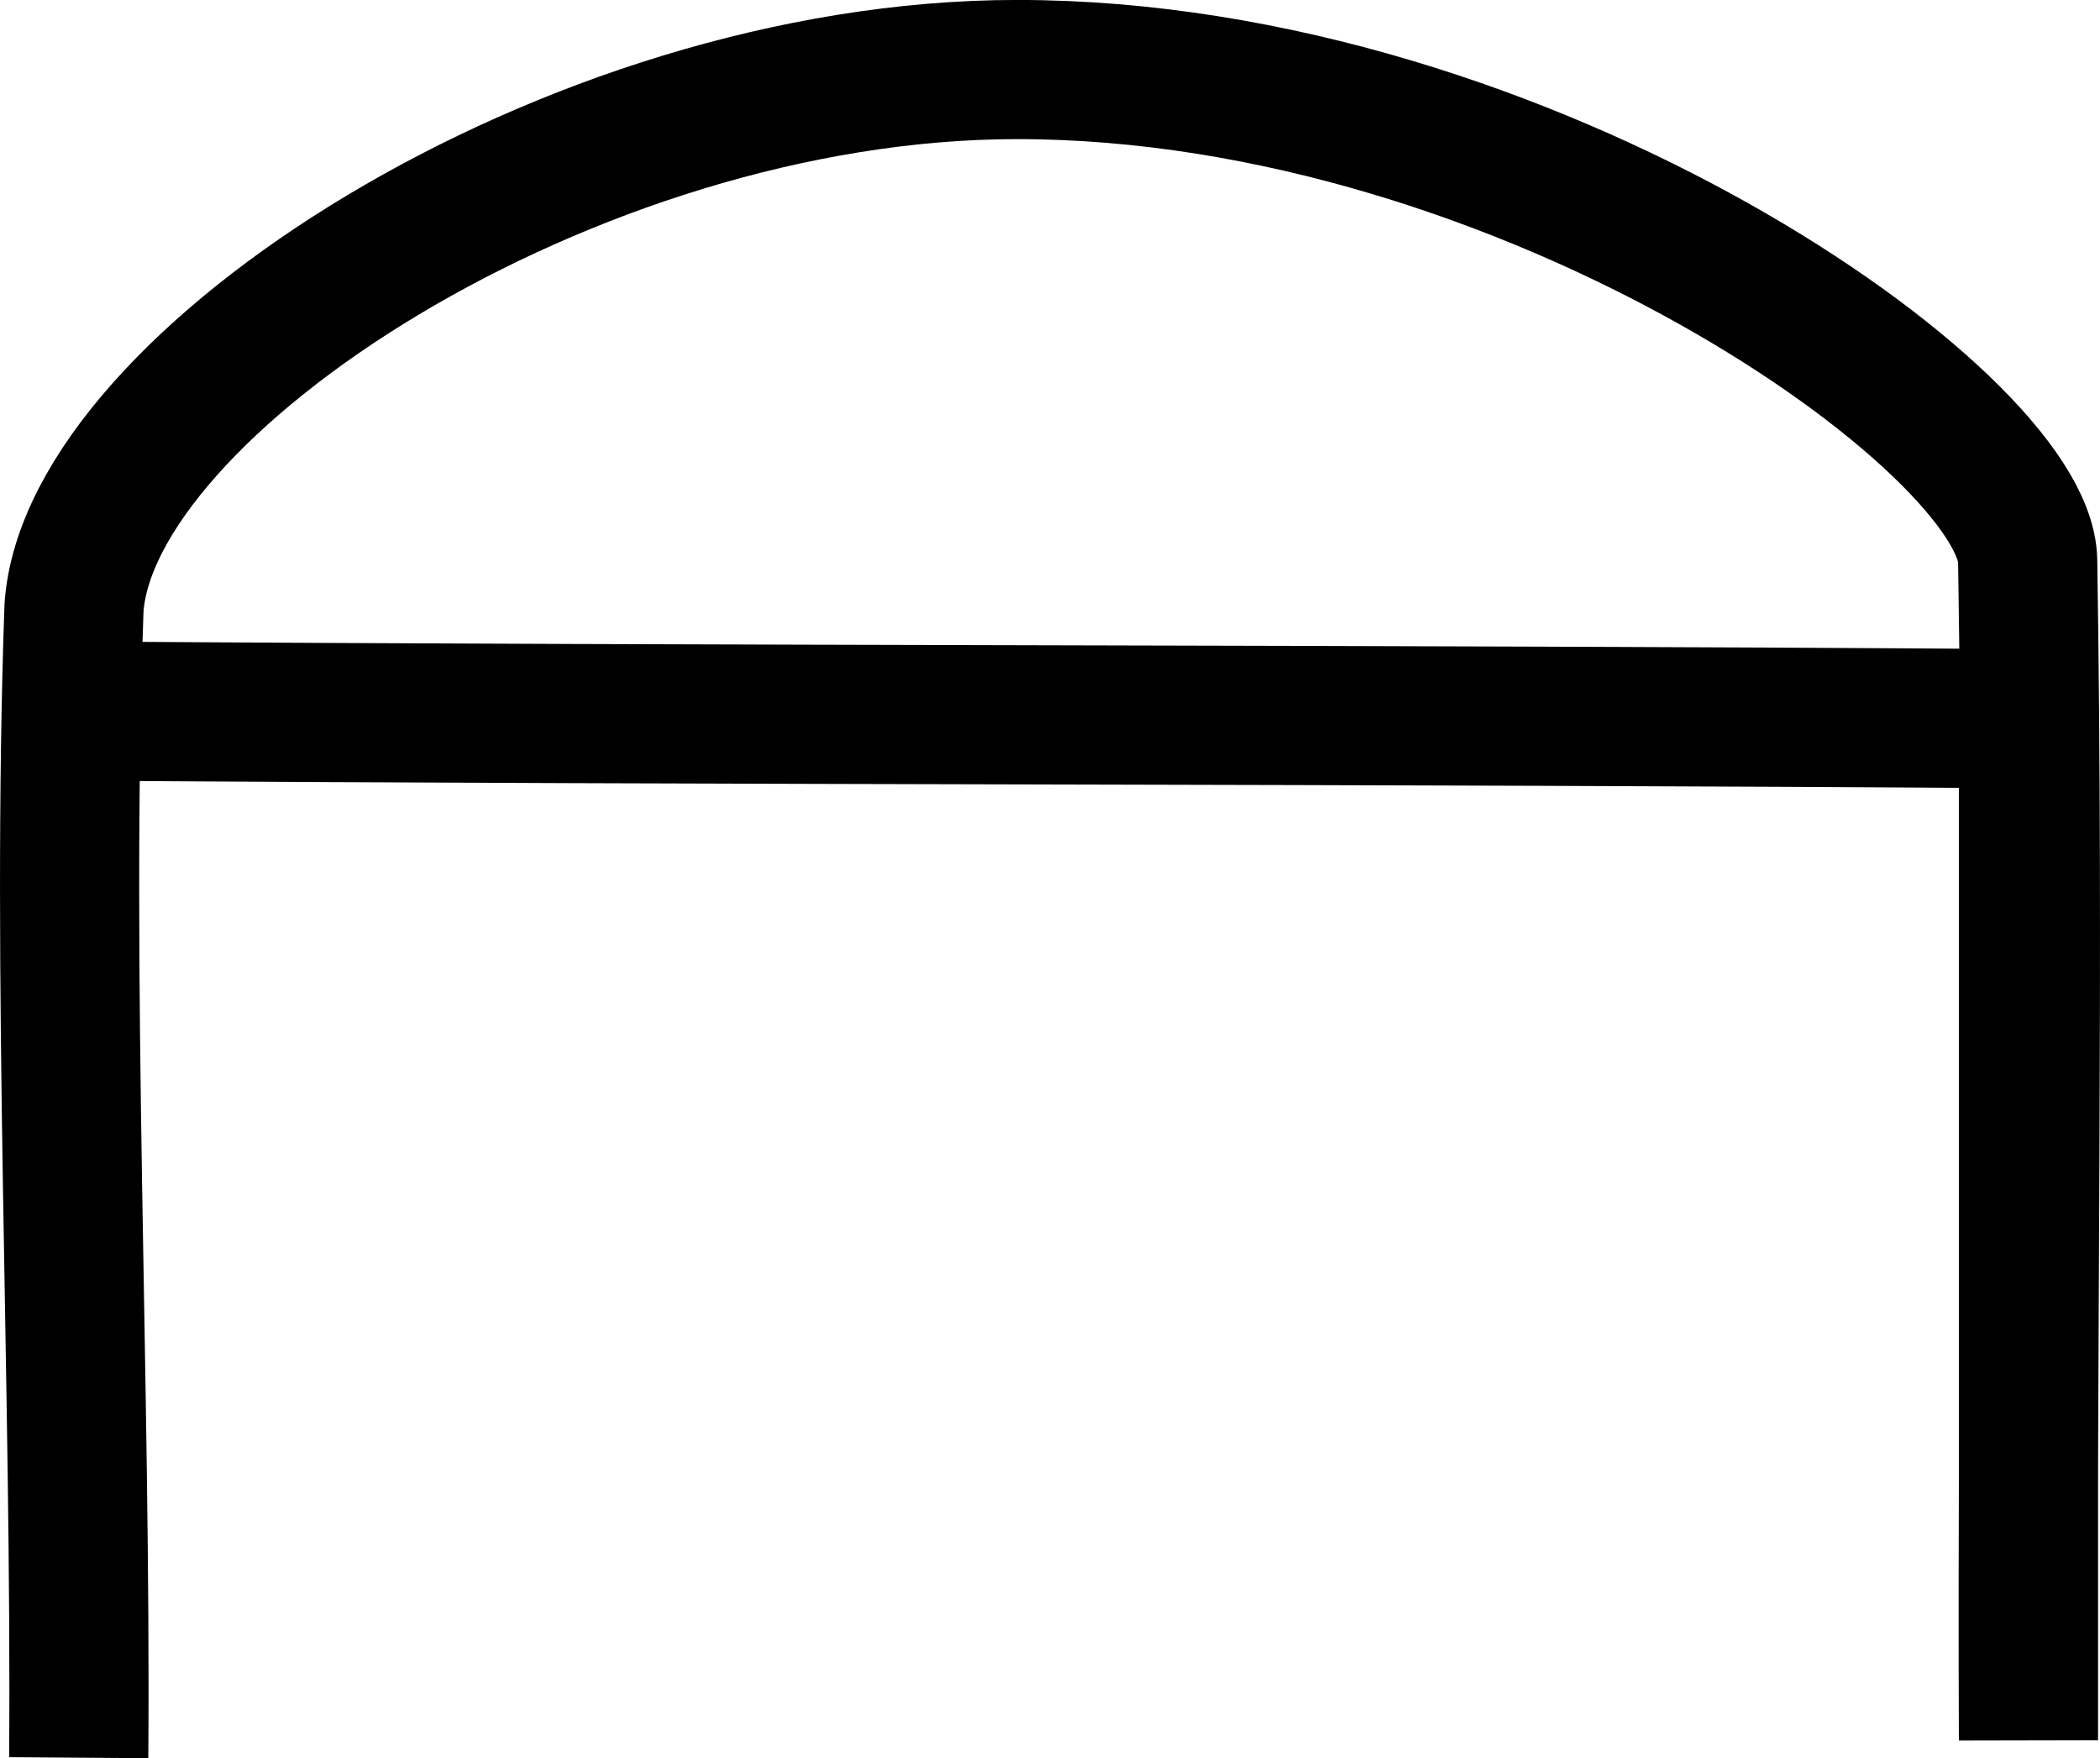 <svg viewBox="0 0 452.66 379.01" xmlns="http://www.w3.org/2000/svg" id="Layer_1"><path style="fill:none; stroke:#000; stroke-miterlimit:10; stroke-width:30px;" d="M16.99,153.28c142.74,1,277.71.66,420.25,1.65v220.21c-.36-87.49,1.23-165.85-.17-254.26-.57-29.67-107.42-105.89-217.84-105.89C122.81,15,19.16,82.73,15.95,131.07c-2.81,79.78,1.59,167.68,1.02,247.83"></path></svg>